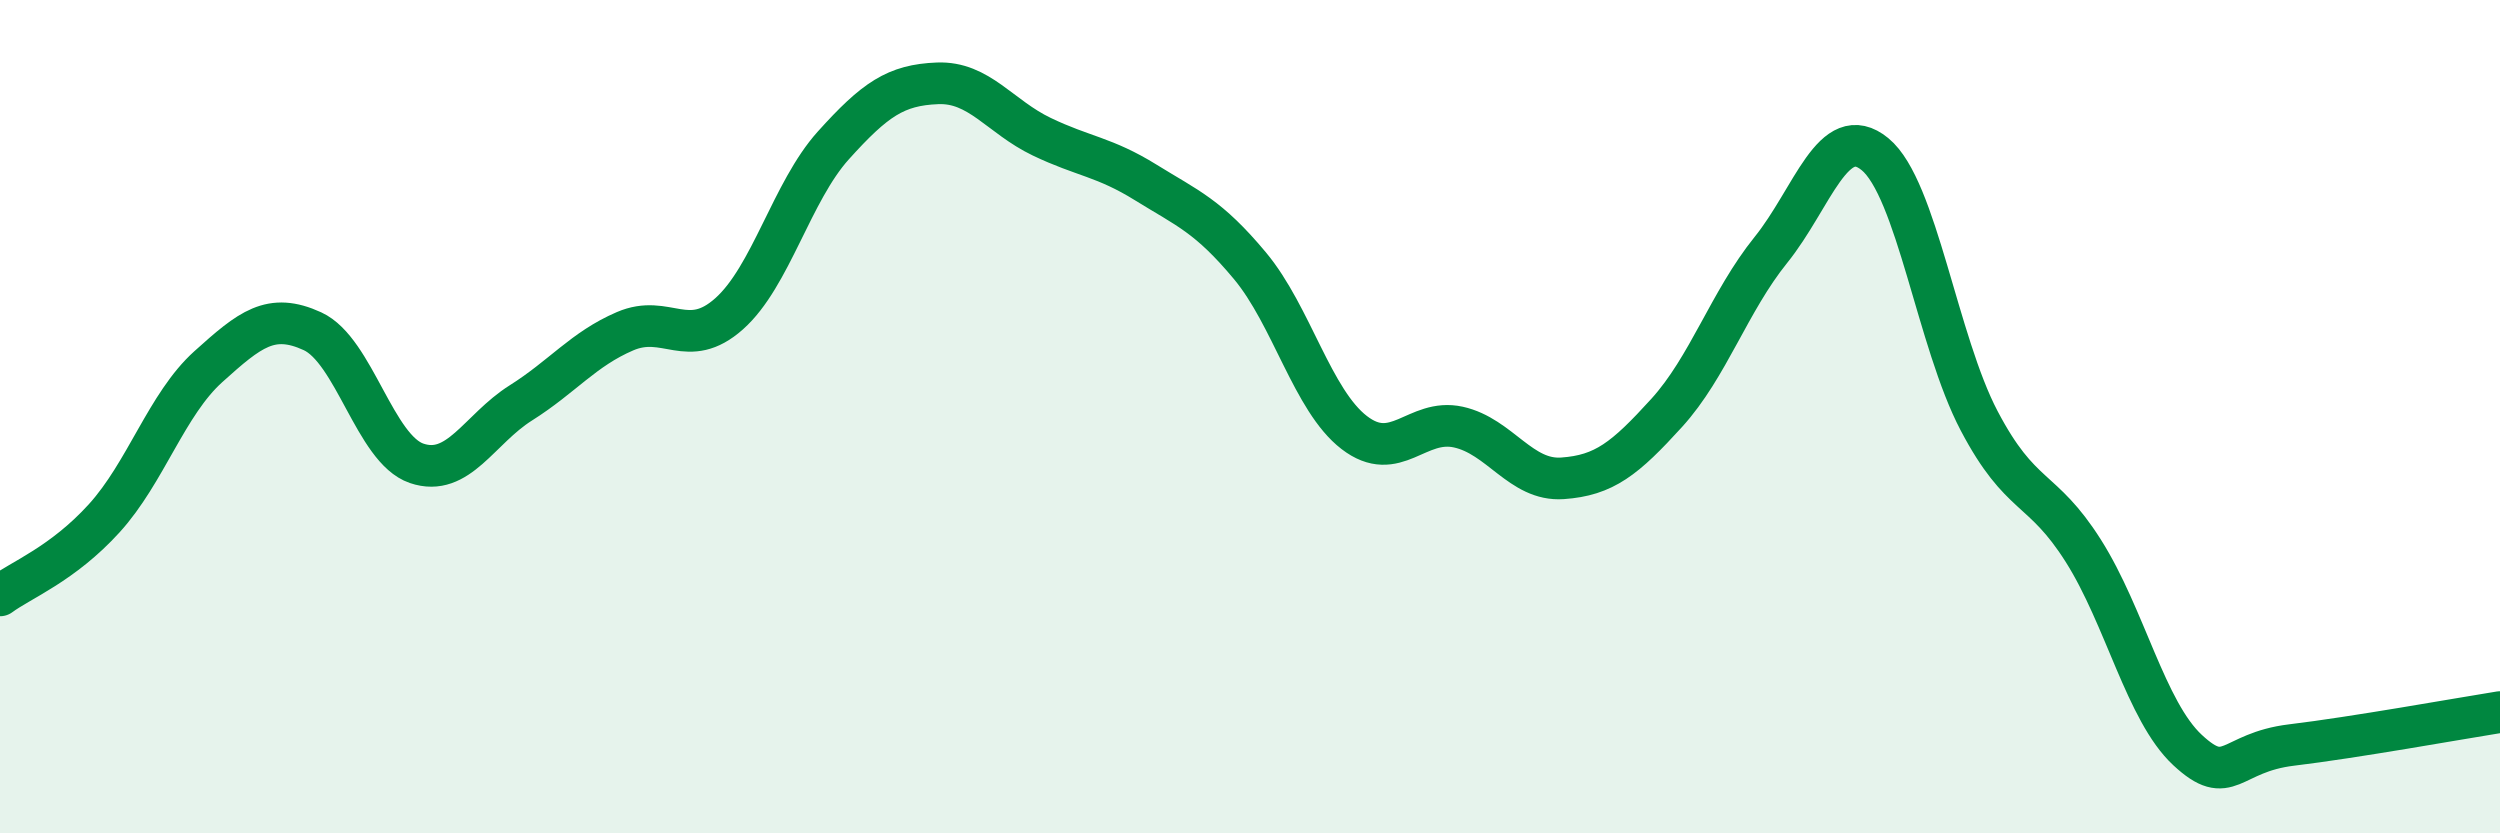 
    <svg width="60" height="20" viewBox="0 0 60 20" xmlns="http://www.w3.org/2000/svg">
      <path
        d="M 0,14.29 C 0.5,13.92 1.5,13.54 2.5,12.44 C 3.5,11.34 4,9.7 5,8.8 C 6,7.9 6.5,7.49 7.5,7.95 C 8.5,8.41 9,10.78 10,11.12 C 11,11.46 11.5,10.3 12.5,9.67 C 13.5,9.04 14,8.38 15,7.95 C 16,7.52 16.5,8.42 17.5,7.53 C 18.5,6.64 19,4.6 20,3.49 C 21,2.38 21.5,2.04 22.5,2 C 23.5,1.96 24,2.8 25,3.28 C 26,3.76 26.5,3.76 27.5,4.38 C 28.5,5 29,5.18 30,6.38 C 31,7.58 31.5,9.61 32.5,10.38 C 33.5,11.15 34,10.03 35,10.25 C 36,10.47 36.5,11.55 37.5,11.48 C 38.5,11.41 39,11.01 40,9.91 C 41,8.81 41.5,7.24 42.5,6 C 43.5,4.76 44,2.88 45,3.7 C 46,4.52 46.5,8.2 47.5,10.1 C 48.5,12 49,11.64 50,13.22 C 51,14.8 51.5,17.07 52.5,18 C 53.5,18.93 53.5,18.06 55,17.88 C 56.5,17.7 59,17.25 60,17.09L60 20L0 20Z"
        fill="#008740"
        opacity="0.1"
        stroke-linecap="round"
        stroke-linejoin="round"
      />
      <path
        d="M 0,14.29 C 0.5,13.92 1.5,13.54 2.5,12.44 C 3.5,11.34 4,9.7 5,8.8 C 6,7.9 6.5,7.49 7.5,7.95 C 8.5,8.41 9,10.78 10,11.12 C 11,11.46 11.5,10.3 12.5,9.67 C 13.5,9.04 14,8.38 15,7.95 C 16,7.52 16.5,8.42 17.5,7.53 C 18.5,6.64 19,4.6 20,3.49 C 21,2.38 21.5,2.04 22.5,2 C 23.5,1.96 24,2.8 25,3.28 C 26,3.76 26.5,3.76 27.5,4.38 C 28.5,5 29,5.18 30,6.38 C 31,7.58 31.5,9.61 32.5,10.38 C 33.5,11.15 34,10.03 35,10.25 C 36,10.47 36.5,11.55 37.5,11.48 C 38.5,11.41 39,11.01 40,9.91 C 41,8.81 41.5,7.24 42.5,6 C 43.5,4.76 44,2.88 45,3.7 C 46,4.52 46.5,8.2 47.5,10.1 C 48.5,12 49,11.64 50,13.22 C 51,14.8 51.5,17.07 52.5,18 C 53.5,18.93 53.5,18.06 55,17.88 C 56.5,17.7 59,17.25 60,17.09"
        stroke="#008740"
        stroke-width="1"
        fill="none"
        stroke-linecap="round"
        stroke-linejoin="round"
      />
    </svg>
  